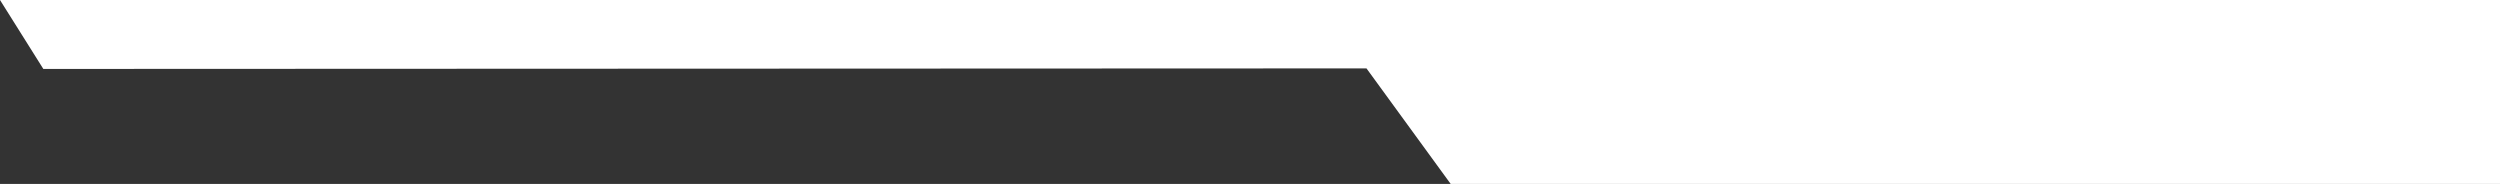 <?xml version="1.0" encoding="UTF-8"?><svg id="Layer_2" data-name="Layer 2" xmlns="http://www.w3.org/2000/svg" viewBox="0 0 91.75 6.75"><rect x="0" y="0" width="91.75" height="6.75" fill="#333333" stroke="none"/>  <defs>    <style>      .cls-1 {        fill: #fff;        fill-rule: evenodd;      }    </style>  </defs>  <g id="Layer_1-2" data-name="Layer 1">    <polygon class="cls-1" points="91.75 0 0 0 1.59 2.53 50.15 2.51 53.24 6.75 91.75 6.75 91.75 0"/>  </g></svg>